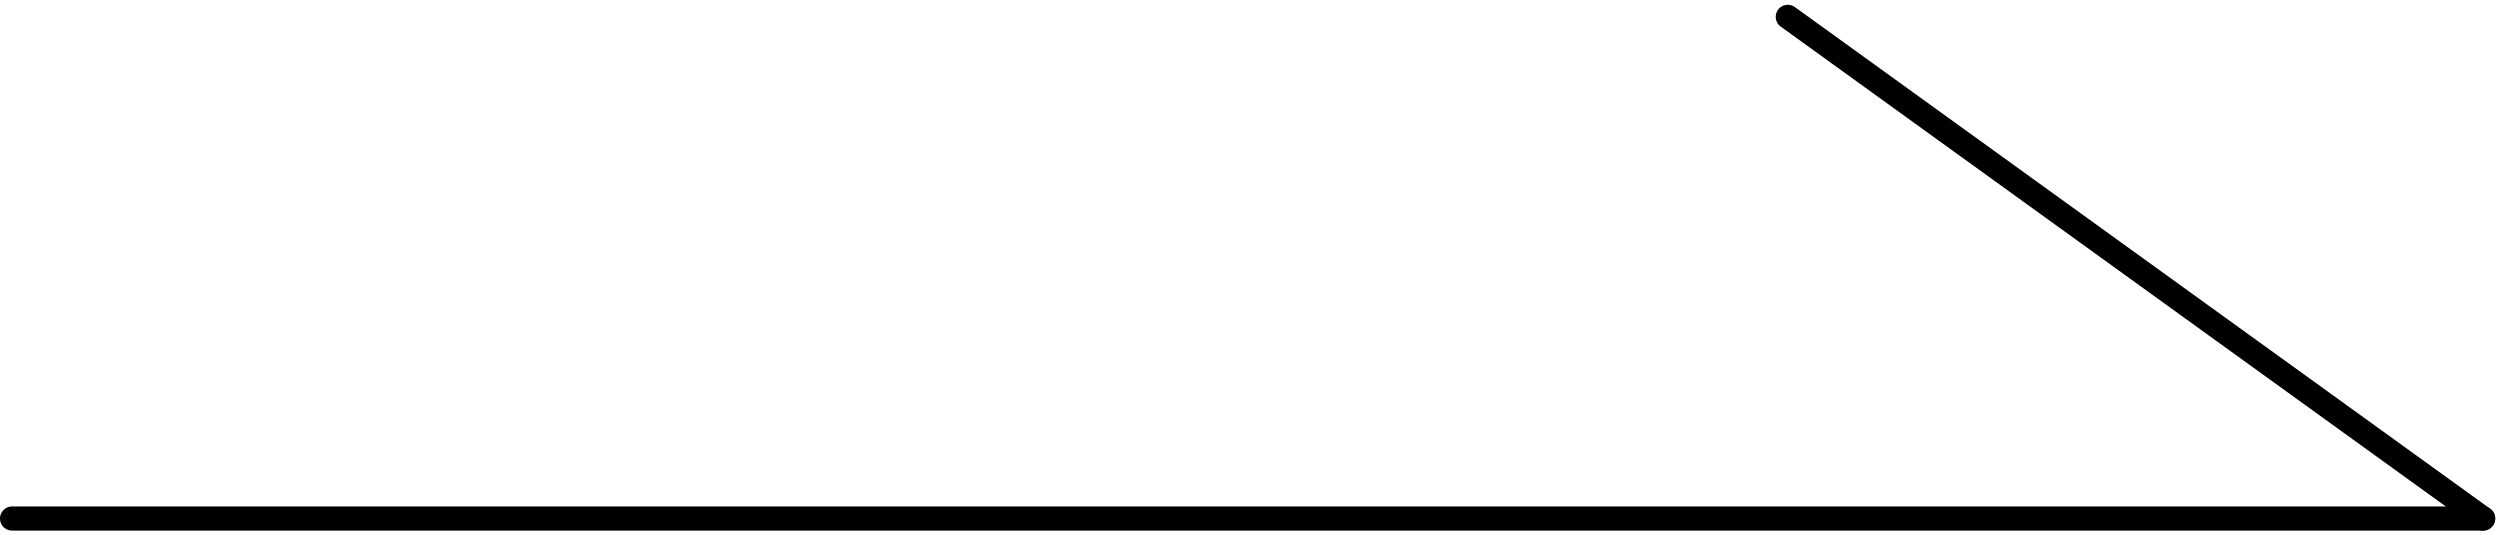 <svg xmlns="http://www.w3.org/2000/svg" width="103.636" height="22.193" viewBox="0 0 103.636 22.193">
  <g id="グループ_3052" data-name="グループ 3052" transform="translate(0.5 0.698)">
    <line id="線_18" data-name="線 18" x2="102.437" transform="translate(0 20.797)" fill="none" stroke="#000" stroke-linecap="round" stroke-width="1"/>
    <line id="線_19" data-name="線 19" x2="28.825" y2="20.797" transform="translate(73.612 0)" fill="none" stroke="#000" stroke-linecap="round" stroke-width="1"/>
  </g>
</svg>

